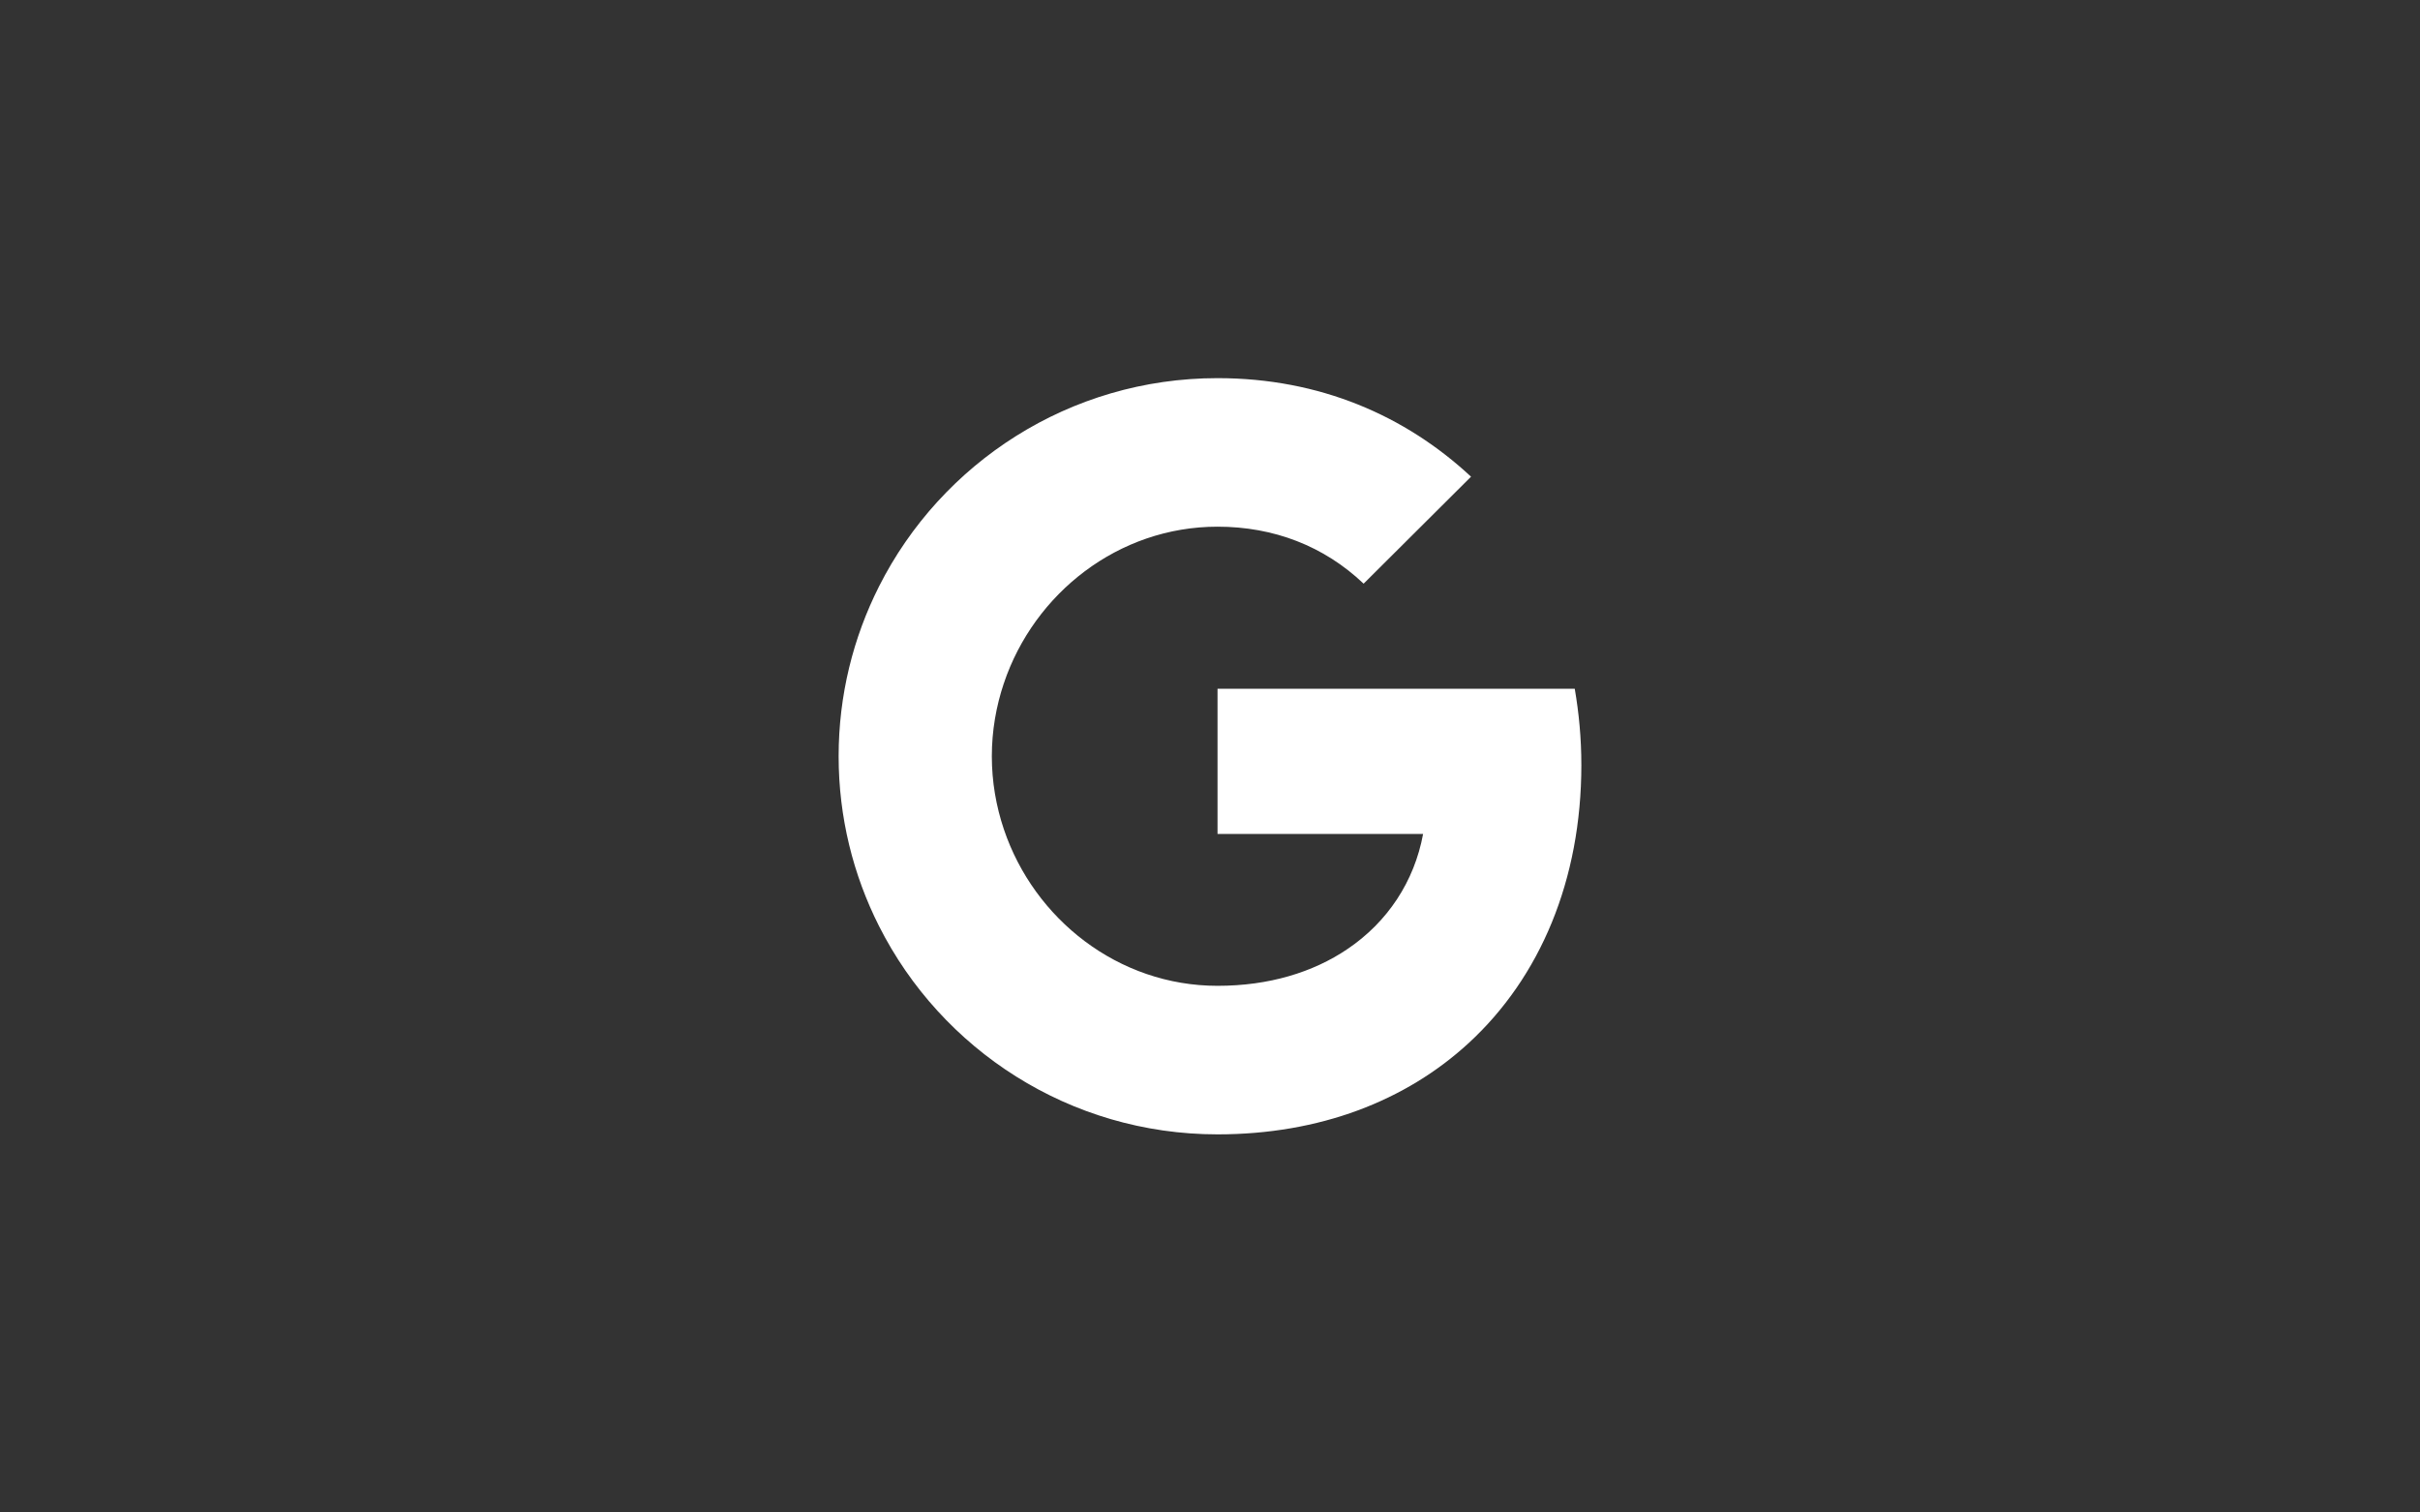 <?xml version="1.0" encoding="UTF-8"?><svg id="a" xmlns="http://www.w3.org/2000/svg" viewBox="0 0 144 90"><rect x="0" y="0" width="144" height="90" fill="#333333" stroke="none"/><path d="M94.097,45.512c0-1.571-.143-3.079-.393-4.529h-21.256v8.642h12.232c-.523,2.829-2.11,5.235-4.508,6.854v5.59h7.219c4.258-3.918,6.707-9.709,6.707-16.557h0Z" style="fill:#fff; stroke-width:0px;"/><path d="M80.171,56.479c-2.035,1.373-4.652,2.182-7.723,2.182-5.902,0-10.911-3.964-12.713-9.312h-7.431v5.755c3.709,7.351,11.334,12.396,20.144,12.396,6.084,0,11.208-1.995,14.942-5.431l-7.219-5.59h0Z" style="fill:#fff; stroke-width:0px;"/><path d="M59.018,45.001c0-1.512.255-2.975.717-4.348v-5.755h-7.431c-1.533,3.039-2.402,6.468-2.402,10.103s.869,7.064,2.402,10.103l7.431-5.755c-.463-1.373-.717-2.836-.717-4.348h0Z" style="fill:#fff; stroke-width:0px;"/><path d="M72.448,31.34c3.339,0,6.332,1.148,8.693,3.391l6.392-6.366c-3.908-3.634-9.003-5.864-15.085-5.864-8.81,0-16.434,5.046-20.144,12.396l7.431,5.755c1.802-5.348,6.811-9.312,12.713-9.312h0Z" style="fill:#fff; stroke-width:0px;"/></svg>